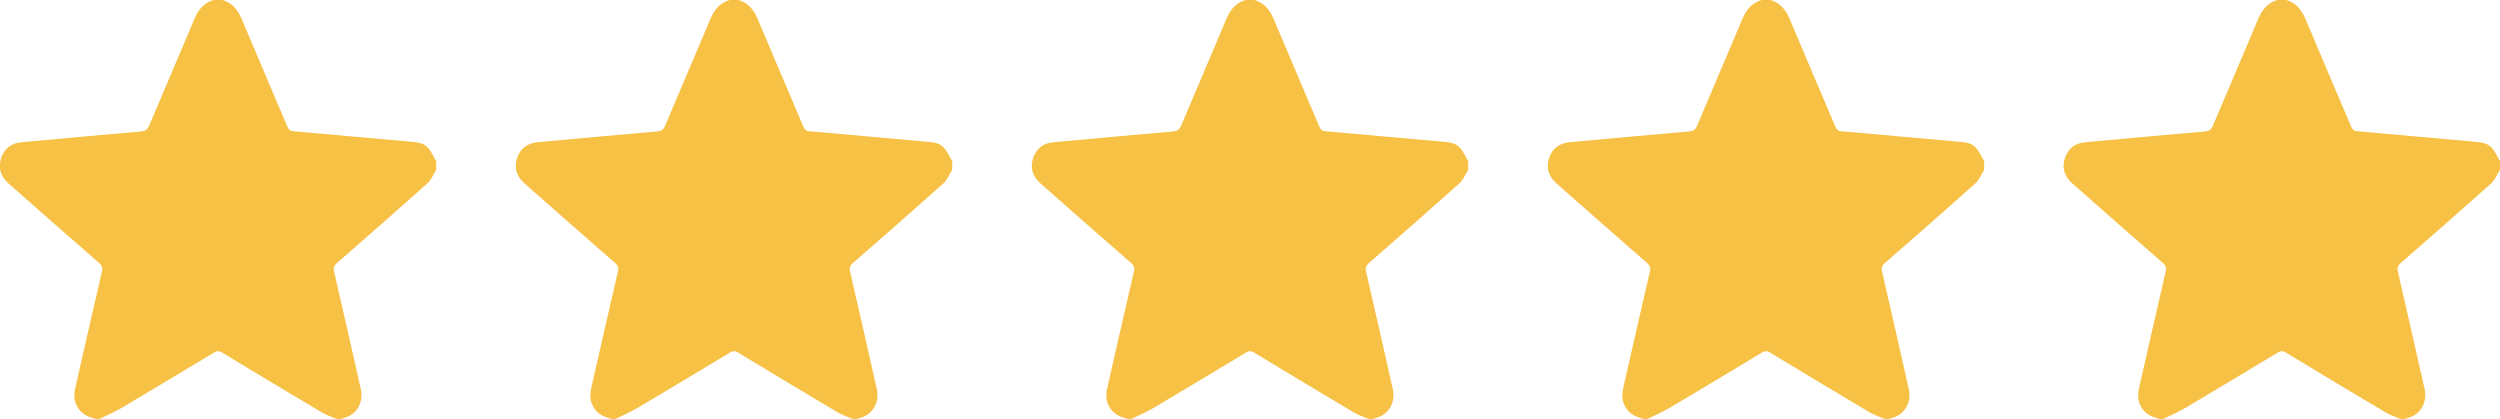 <?xml version="1.0" encoding="UTF-8"?><svg id="b" xmlns="http://www.w3.org/2000/svg" viewBox="0 0 143.22 24"><defs><style>.d{fill:#f6c144;stroke-width:0px;}</style></defs><g id="c"><path class="d" d="m12.25,0h.49c.58.16.89.58,1.12,1.12.86,2.05,1.74,4.1,2.61,6.15.08.18.18.24.36.25,2.24.2,4.48.4,6.72.6.36.03.73.07.98.36.19.22.31.5.46.76v.49c-.17.26-.28.58-.51.78-1.71,1.53-3.45,3.05-5.18,4.56-.17.15-.21.28-.16.49.52,2.24,1.02,4.48,1.53,6.72.17.77-.23,1.47-.95,1.66-.07.02-.14.04-.2.06h-.24c-.27-.12-.56-.21-.82-.36-1.92-1.14-3.84-2.29-5.75-3.45-.16-.1-.28-.09-.44,0-1.76,1.06-3.52,2.12-5.29,3.17-.41.24-.85.43-1.28.64h-.24s-.06-.03-.09-.04c-.82-.18-1.25-.86-1.07-1.68.51-2.24,1.02-4.49,1.54-6.73.05-.22,0-.35-.17-.49-1.73-1.51-3.45-3.02-5.17-4.54-.45-.39-.62-.88-.44-1.45.18-.55.57-.86,1.15-.92,2.29-.21,4.58-.42,6.87-.62.24-.02.36-.09.46-.32.85-2.03,1.73-4.05,2.58-6.09.23-.54.54-.96,1.12-1.12Z"/><path class="d" d="m41.81,0h.49c.58.16.89.58,1.12,1.12.86,2.05,1.74,4.1,2.61,6.15.08.18.18.24.36.25,2.24.2,4.48.4,6.72.6.36.03.73.07.98.36.19.22.31.5.46.76v.49c-.17.26-.28.58-.51.78-1.71,1.53-3.45,3.05-5.18,4.56-.17.15-.21.28-.16.49.52,2.24,1.02,4.48,1.53,6.72.17.77-.23,1.47-.95,1.66-.07.02-.14.04-.2.06h-.24c-.27-.12-.56-.21-.82-.36-1.92-1.14-3.84-2.29-5.75-3.45-.16-.1-.28-.09-.44,0-1.76,1.06-3.52,2.12-5.29,3.17-.41.24-.85.43-1.28.64h-.24s-.06-.03-.09-.04c-.82-.18-1.25-.86-1.07-1.68.51-2.24,1.02-4.49,1.54-6.73.05-.22,0-.35-.17-.49-1.73-1.51-3.45-3.02-5.17-4.54-.45-.39-.62-.88-.44-1.45.18-.55.57-.86,1.15-.92,2.29-.21,4.58-.42,6.87-.62.24-.02.36-.09.46-.32.85-2.03,1.73-4.05,2.58-6.09.23-.54.54-.96,1.12-1.12Z"/><path class="d" d="m71.37,0h.49c.58.16.89.58,1.12,1.12.86,2.05,1.74,4.1,2.61,6.15.08.18.18.24.36.25,2.24.2,4.48.4,6.72.6.36.03.73.07.98.36.19.22.31.5.46.76v.49c-.17.26-.28.58-.51.78-1.71,1.53-3.45,3.05-5.18,4.56-.17.15-.21.28-.16.49.52,2.24,1.02,4.48,1.53,6.72.17.77-.23,1.47-.95,1.66-.07.02-.14.04-.2.06h-.24c-.27-.12-.56-.21-.82-.36-1.92-1.14-3.84-2.29-5.75-3.45-.16-.1-.28-.09-.44,0-1.76,1.06-3.52,2.12-5.29,3.17-.41.24-.85.43-1.28.64h-.24s-.06-.03-.09-.04c-.82-.18-1.25-.86-1.07-1.68.51-2.24,1.02-4.49,1.54-6.73.05-.22,0-.35-.17-.49-1.73-1.51-3.45-3.02-5.17-4.54-.45-.39-.62-.88-.44-1.45.18-.55.57-.86,1.15-.92,2.29-.21,4.58-.42,6.87-.62.24-.02.36-.09.46-.32.85-2.03,1.73-4.05,2.58-6.09.23-.54.54-.96,1.12-1.12Z"/><path class="d" d="m100.93,0h.49c.58.16.89.58,1.12,1.12.86,2.05,1.74,4.1,2.61,6.15.08.18.18.24.36.25,2.24.2,4.48.4,6.72.6.36.03.73.07.98.36.19.22.31.5.46.76v.49c-.17.26-.28.58-.51.78-1.71,1.53-3.45,3.05-5.18,4.56-.17.15-.21.28-.16.49.52,2.24,1.02,4.48,1.53,6.72.17.77-.23,1.47-.95,1.66-.07.02-.14.04-.2.06h-.24c-.27-.12-.56-.21-.82-.36-1.92-1.14-3.84-2.29-5.75-3.45-.16-.1-.28-.09-.44,0-1.76,1.06-3.52,2.12-5.29,3.17-.41.24-.85.43-1.28.64h-.24s-.06-.03-.09-.04c-.82-.18-1.25-.86-1.07-1.68.51-2.24,1.02-4.49,1.54-6.73.05-.22,0-.35-.17-.49-1.73-1.51-3.45-3.02-5.17-4.54-.45-.39-.62-.88-.44-1.45.18-.55.57-.86,1.15-.92,2.29-.21,4.58-.42,6.87-.62.24-.02.36-.09.46-.32.85-2.03,1.73-4.05,2.58-6.09.23-.54.54-.96,1.12-1.12Z"/><path class="d" d="m130.48,0h.49c.58.16.89.58,1.12,1.12.86,2.05,1.74,4.1,2.61,6.15.08.18.18.24.36.25,2.24.2,4.48.4,6.72.6.36.03.73.07.98.36.19.22.31.5.46.76v.49c-.17.26-.28.58-.51.78-1.71,1.53-3.45,3.05-5.18,4.56-.17.15-.21.28-.16.49.52,2.24,1.02,4.48,1.53,6.72.17.77-.23,1.47-.95,1.66-.07.02-.14.04-.2.06h-.24c-.27-.12-.56-.21-.82-.36-1.92-1.14-3.84-2.29-5.75-3.45-.16-.1-.28-.09-.44,0-1.76,1.06-3.52,2.12-5.29,3.17-.41.24-.85.43-1.28.64h-.24s-.06-.03-.09-.04c-.82-.18-1.25-.86-1.07-1.68.51-2.24,1.02-4.49,1.54-6.73.05-.22,0-.35-.17-.49-1.73-1.51-3.45-3.02-5.17-4.54-.45-.39-.62-.88-.44-1.45.18-.55.57-.86,1.15-.92,2.29-.21,4.58-.42,6.87-.62.24-.02.36-.09.46-.32.85-2.03,1.73-4.05,2.58-6.09.23-.54.54-.96,1.12-1.12Z"/></g></svg>